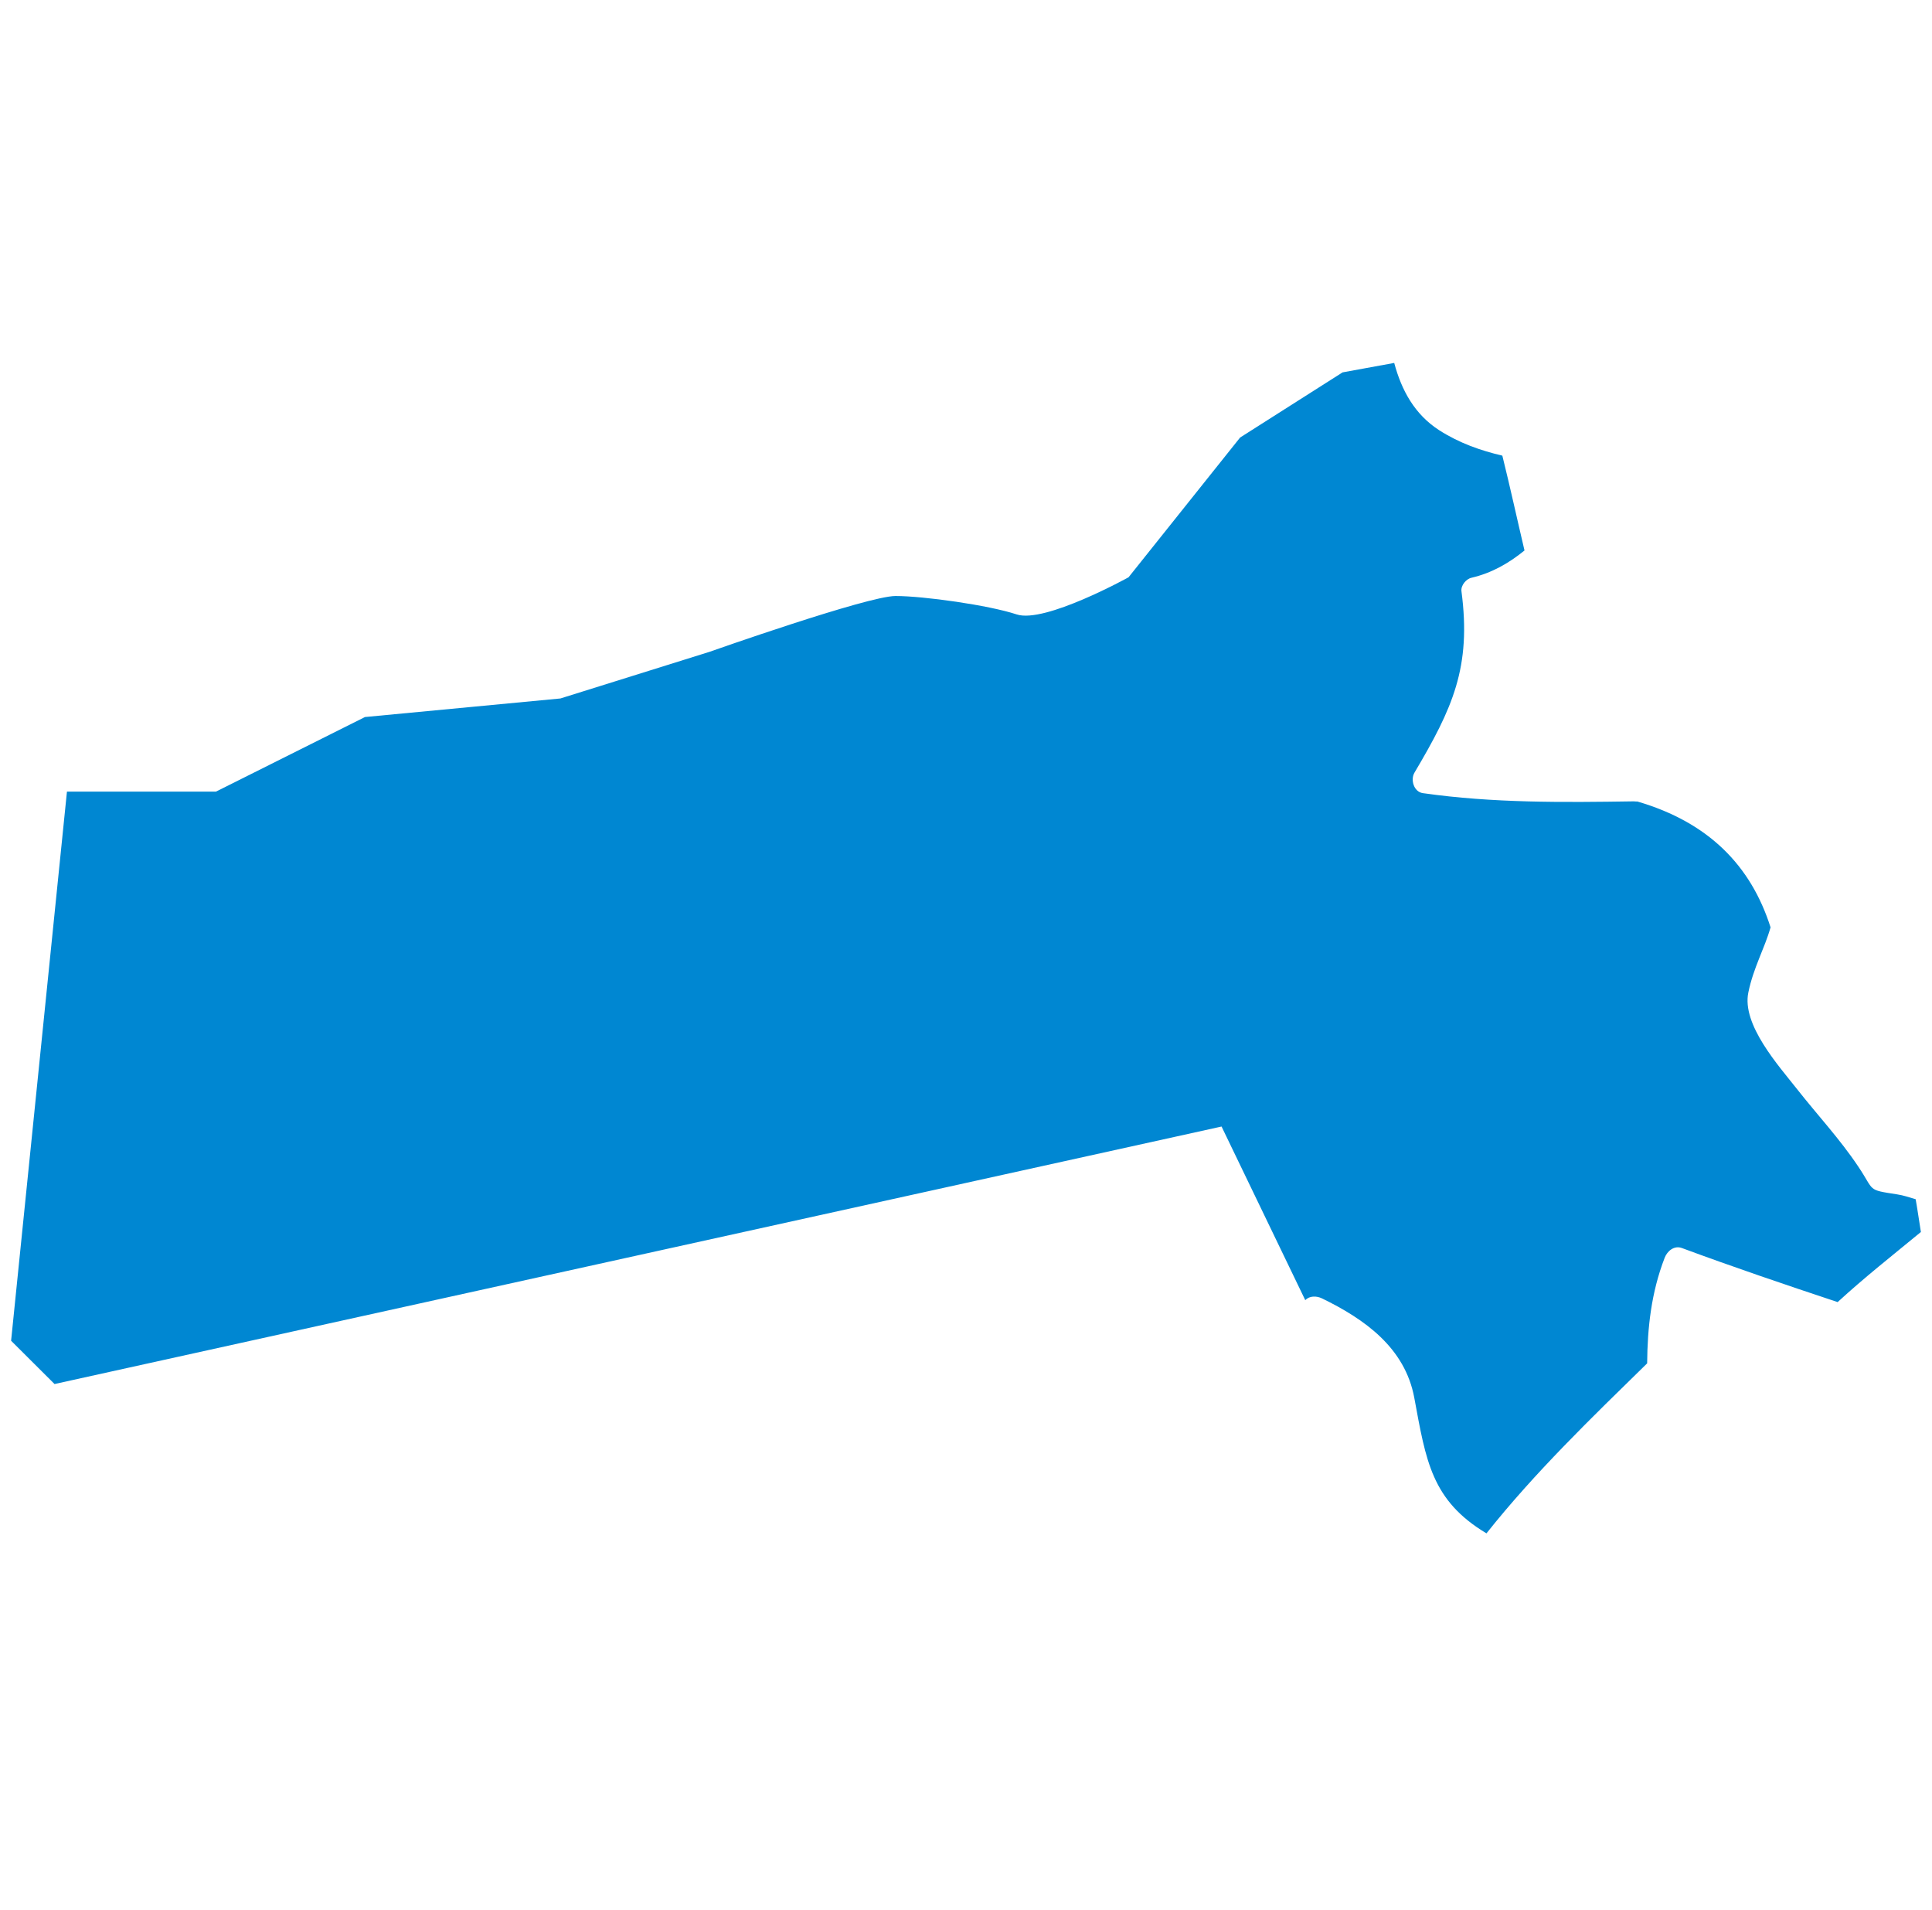 <svg width="87" height="86" viewBox="0 0 87 86" fill="none" xmlns="http://www.w3.org/2000/svg">
<g clip-path="url(#clip0_1362_11464)">
<path d="M86.257 53.989C85.987 53.908 85.711 53.814 85.434 53.773C84.045 53.557 84.436 53.639 83.674 52.512C82.845 51.272 81.84 50.199 80.923 49.033C80.107 47.994 78.421 46.133 78.731 44.676C78.961 43.557 79.46 42.707 79.73 41.75C78.846 38.971 76.938 37.022 73.734 36.085C73.681 36.085 73.627 36.085 73.573 36.078C70.397 36.126 67.234 36.159 64.071 35.708C63.66 35.647 63.511 35.1 63.693 34.79C65.413 31.884 66.263 30.043 65.811 26.617C65.777 26.354 66.027 26.058 66.269 26.01C67.187 25.794 67.955 25.349 68.65 24.783C68.313 23.353 68.002 21.924 67.652 20.514C66.681 20.285 65.723 19.955 64.806 19.368C63.7 18.653 63.114 17.574 62.783 16.34L60.457 16.765L55.844 19.698L50.82 25.99C50.82 25.99 47.044 28.081 45.783 27.662C44.522 27.244 41.588 26.833 40.327 26.833C39.066 26.833 31.945 29.348 31.945 29.348L25.235 31.446L16.435 32.282L9.725 35.64H3.015L0.5 60.362L2.456 62.311L55.008 50.718L58.777 58.534C58.973 58.332 59.283 58.339 59.526 58.453C61.455 59.391 63.269 60.679 63.687 62.931C64.213 65.77 64.462 67.55 66.937 69.034C69.122 66.282 71.664 63.835 74.173 61.38C74.186 59.782 74.355 58.197 74.962 56.626C75.076 56.329 75.387 56.059 75.737 56.188C78.05 57.044 80.397 57.84 82.751 58.622C83.938 57.529 85.232 56.511 86.5 55.466C86.419 54.974 86.352 54.481 86.264 53.989H86.257Z" fill="#0087D2"/>
</g>
<defs>
<clipPath id="clip0_1362_11464">
<rect width="86" height="86" fill="white" transform="translate(0.5)"/>
</clipPath>
</defs>
</svg>
